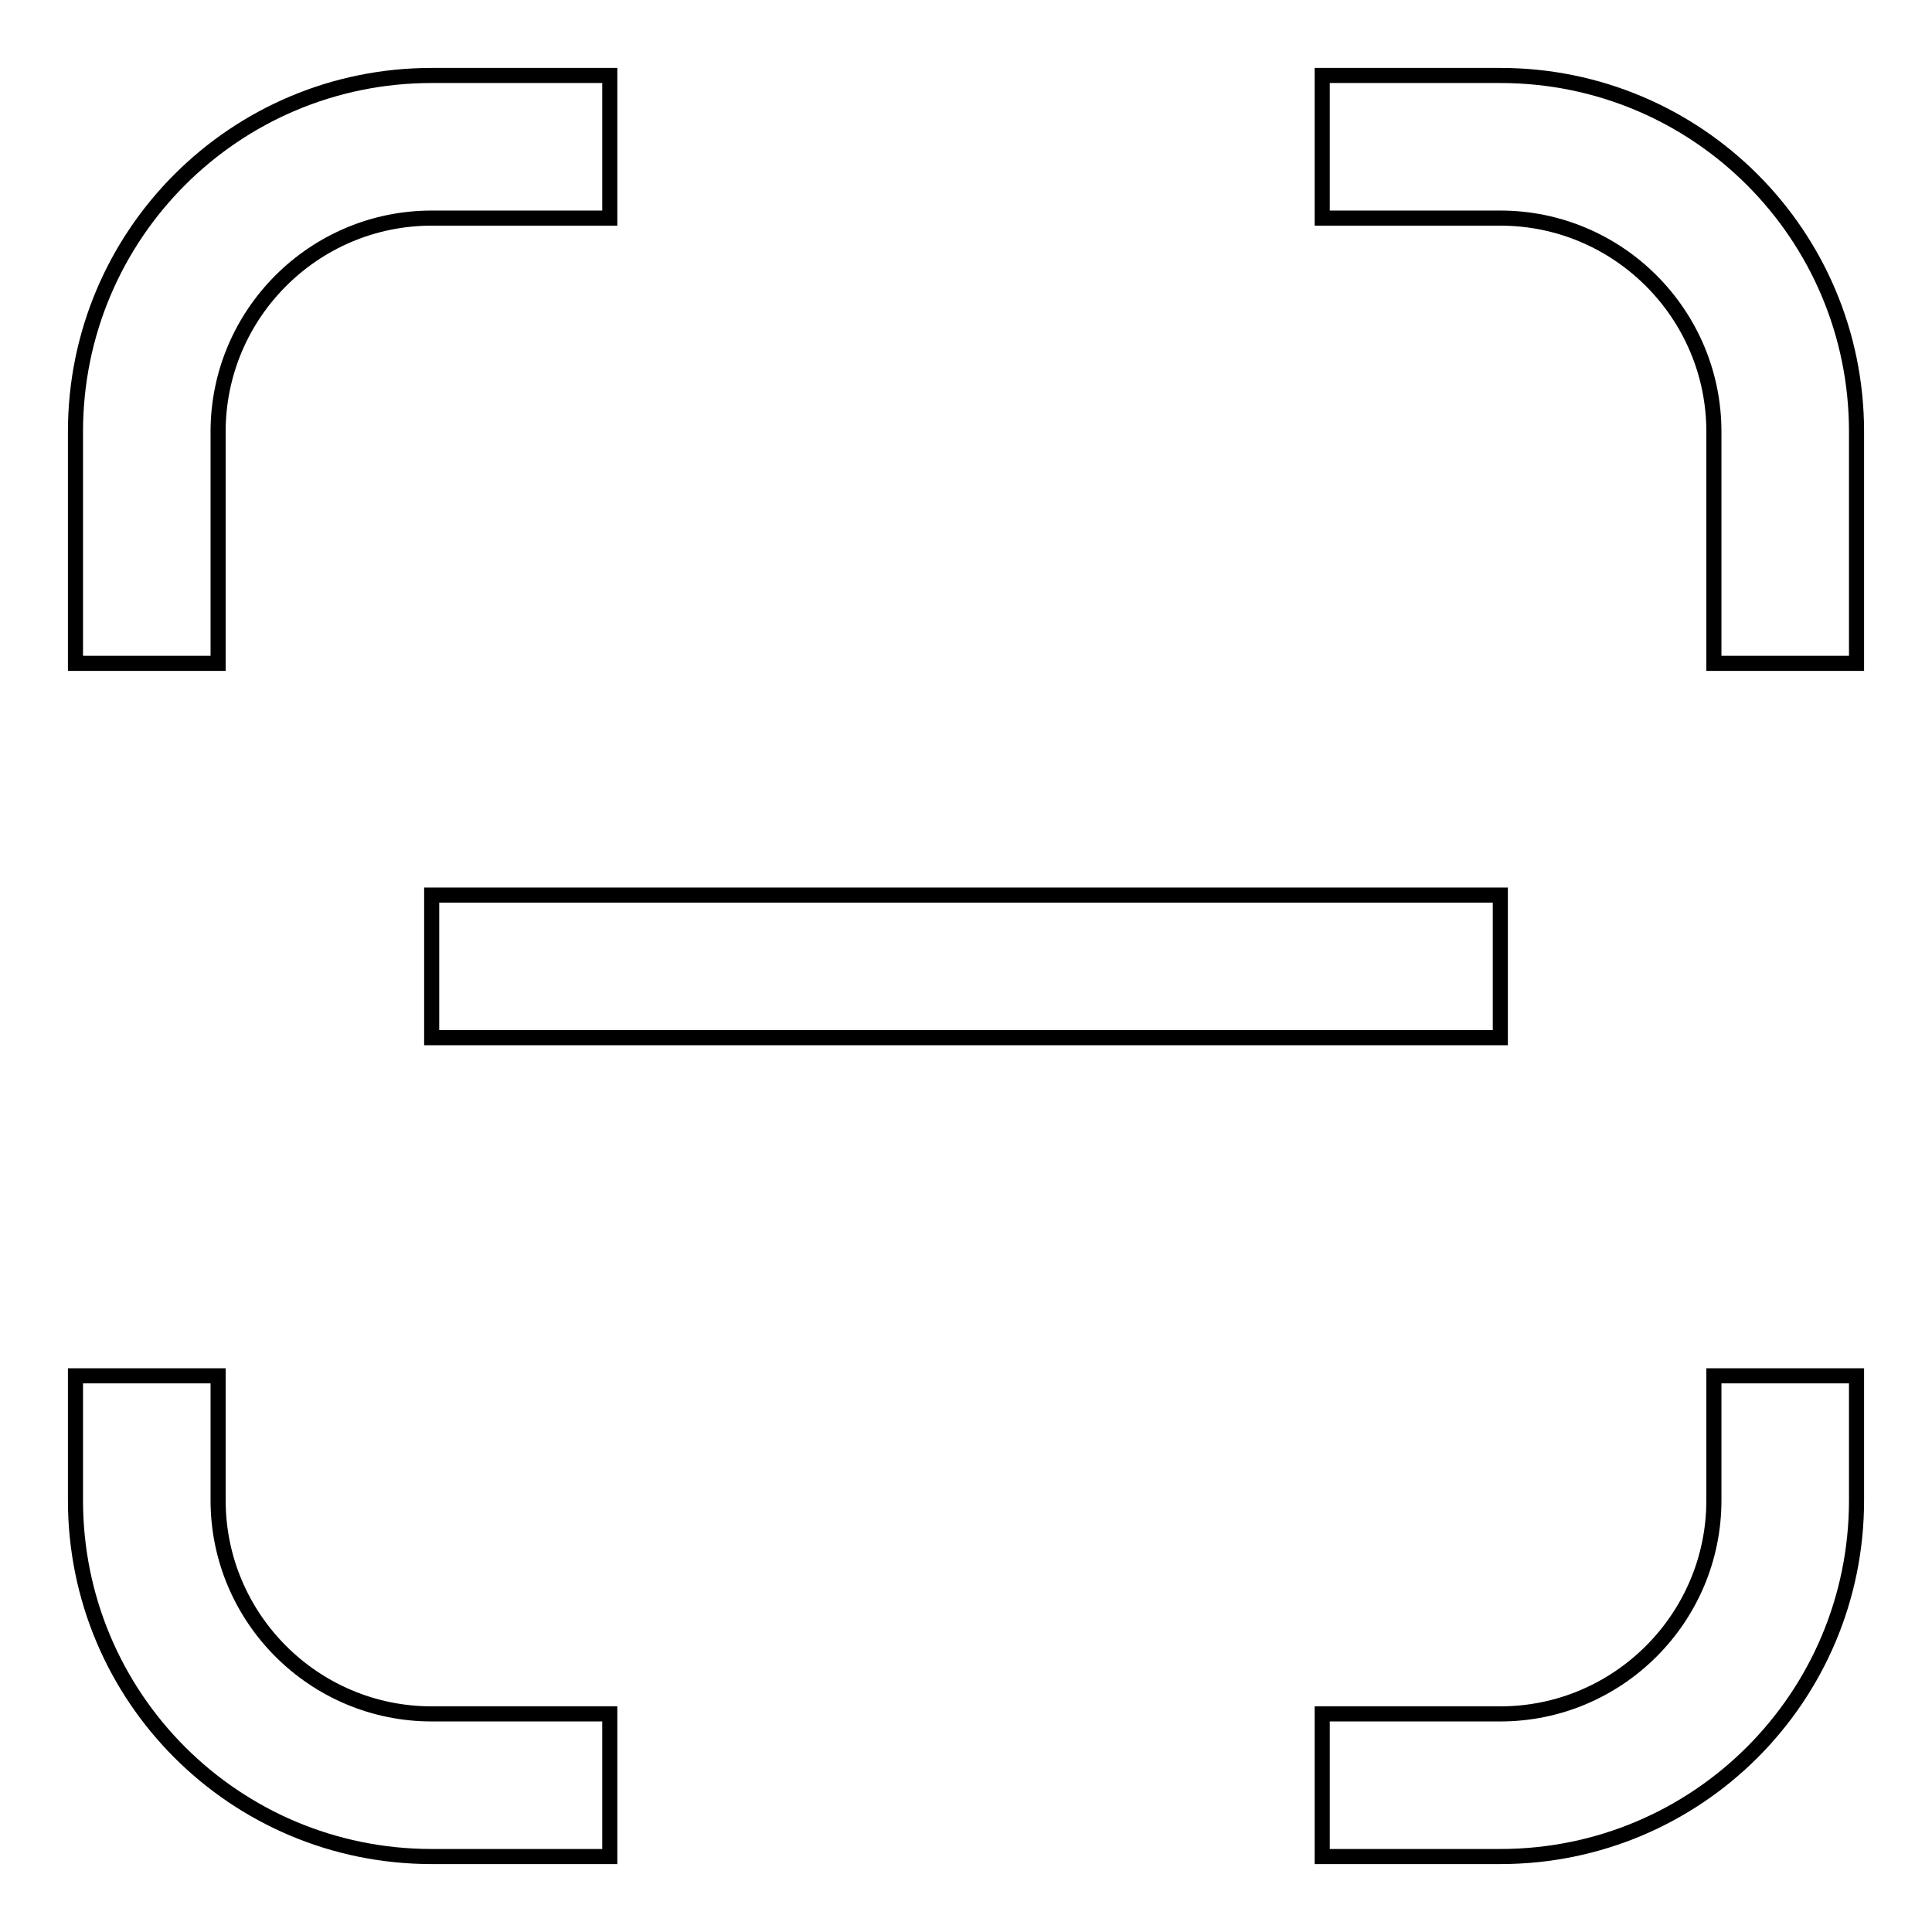 <?xml version="1.0" encoding="utf-8"?>
<!-- Svg Vector Icons : http://www.onlinewebfonts.com/icon -->
<!DOCTYPE svg PUBLIC "-//W3C//DTD SVG 1.1//EN" "http://www.w3.org/Graphics/SVG/1.1/DTD/svg11.dtd">
<svg version="1.1" xmlns="http://www.w3.org/2000/svg" xmlns:xlink="http://www.w3.org/1999/xlink" x="0px" y="0px" viewBox="0 0 256 256" enable-background="new 0 0 256 256" xml:space="preserve">
<g> <path stroke-width="2" fill-opacity="0" stroke="#000000"  d="M57.2,118.6h141.6v18.9H57.2V118.6z M198.8,10h-23.6v18.9h23.6c15.6,0,28.3,12.7,28.3,28.3v30.7H246V57.2 C246,31.1,224.9,10,198.8,10z M28.9,57.2c0-15.6,12.7-28.3,28.3-28.3h23.6V10H57.2C31.1,10,10,31.1,10,57.2v30.7h18.9V57.2z  M28.9,198.8v-16.5H10v16.5c0,26.1,21.1,47.2,47.2,47.2h23.6v-18.9H57.2C41.6,227.1,28.9,214.4,28.9,198.8z M227.1,198.8 c0,15.6-12.7,28.3-28.3,28.3h-23.6V246h23.6c26.1,0,47.2-21.1,47.2-47.2v-16.5h-18.9V198.8L227.1,198.8z"/></g>
</svg>